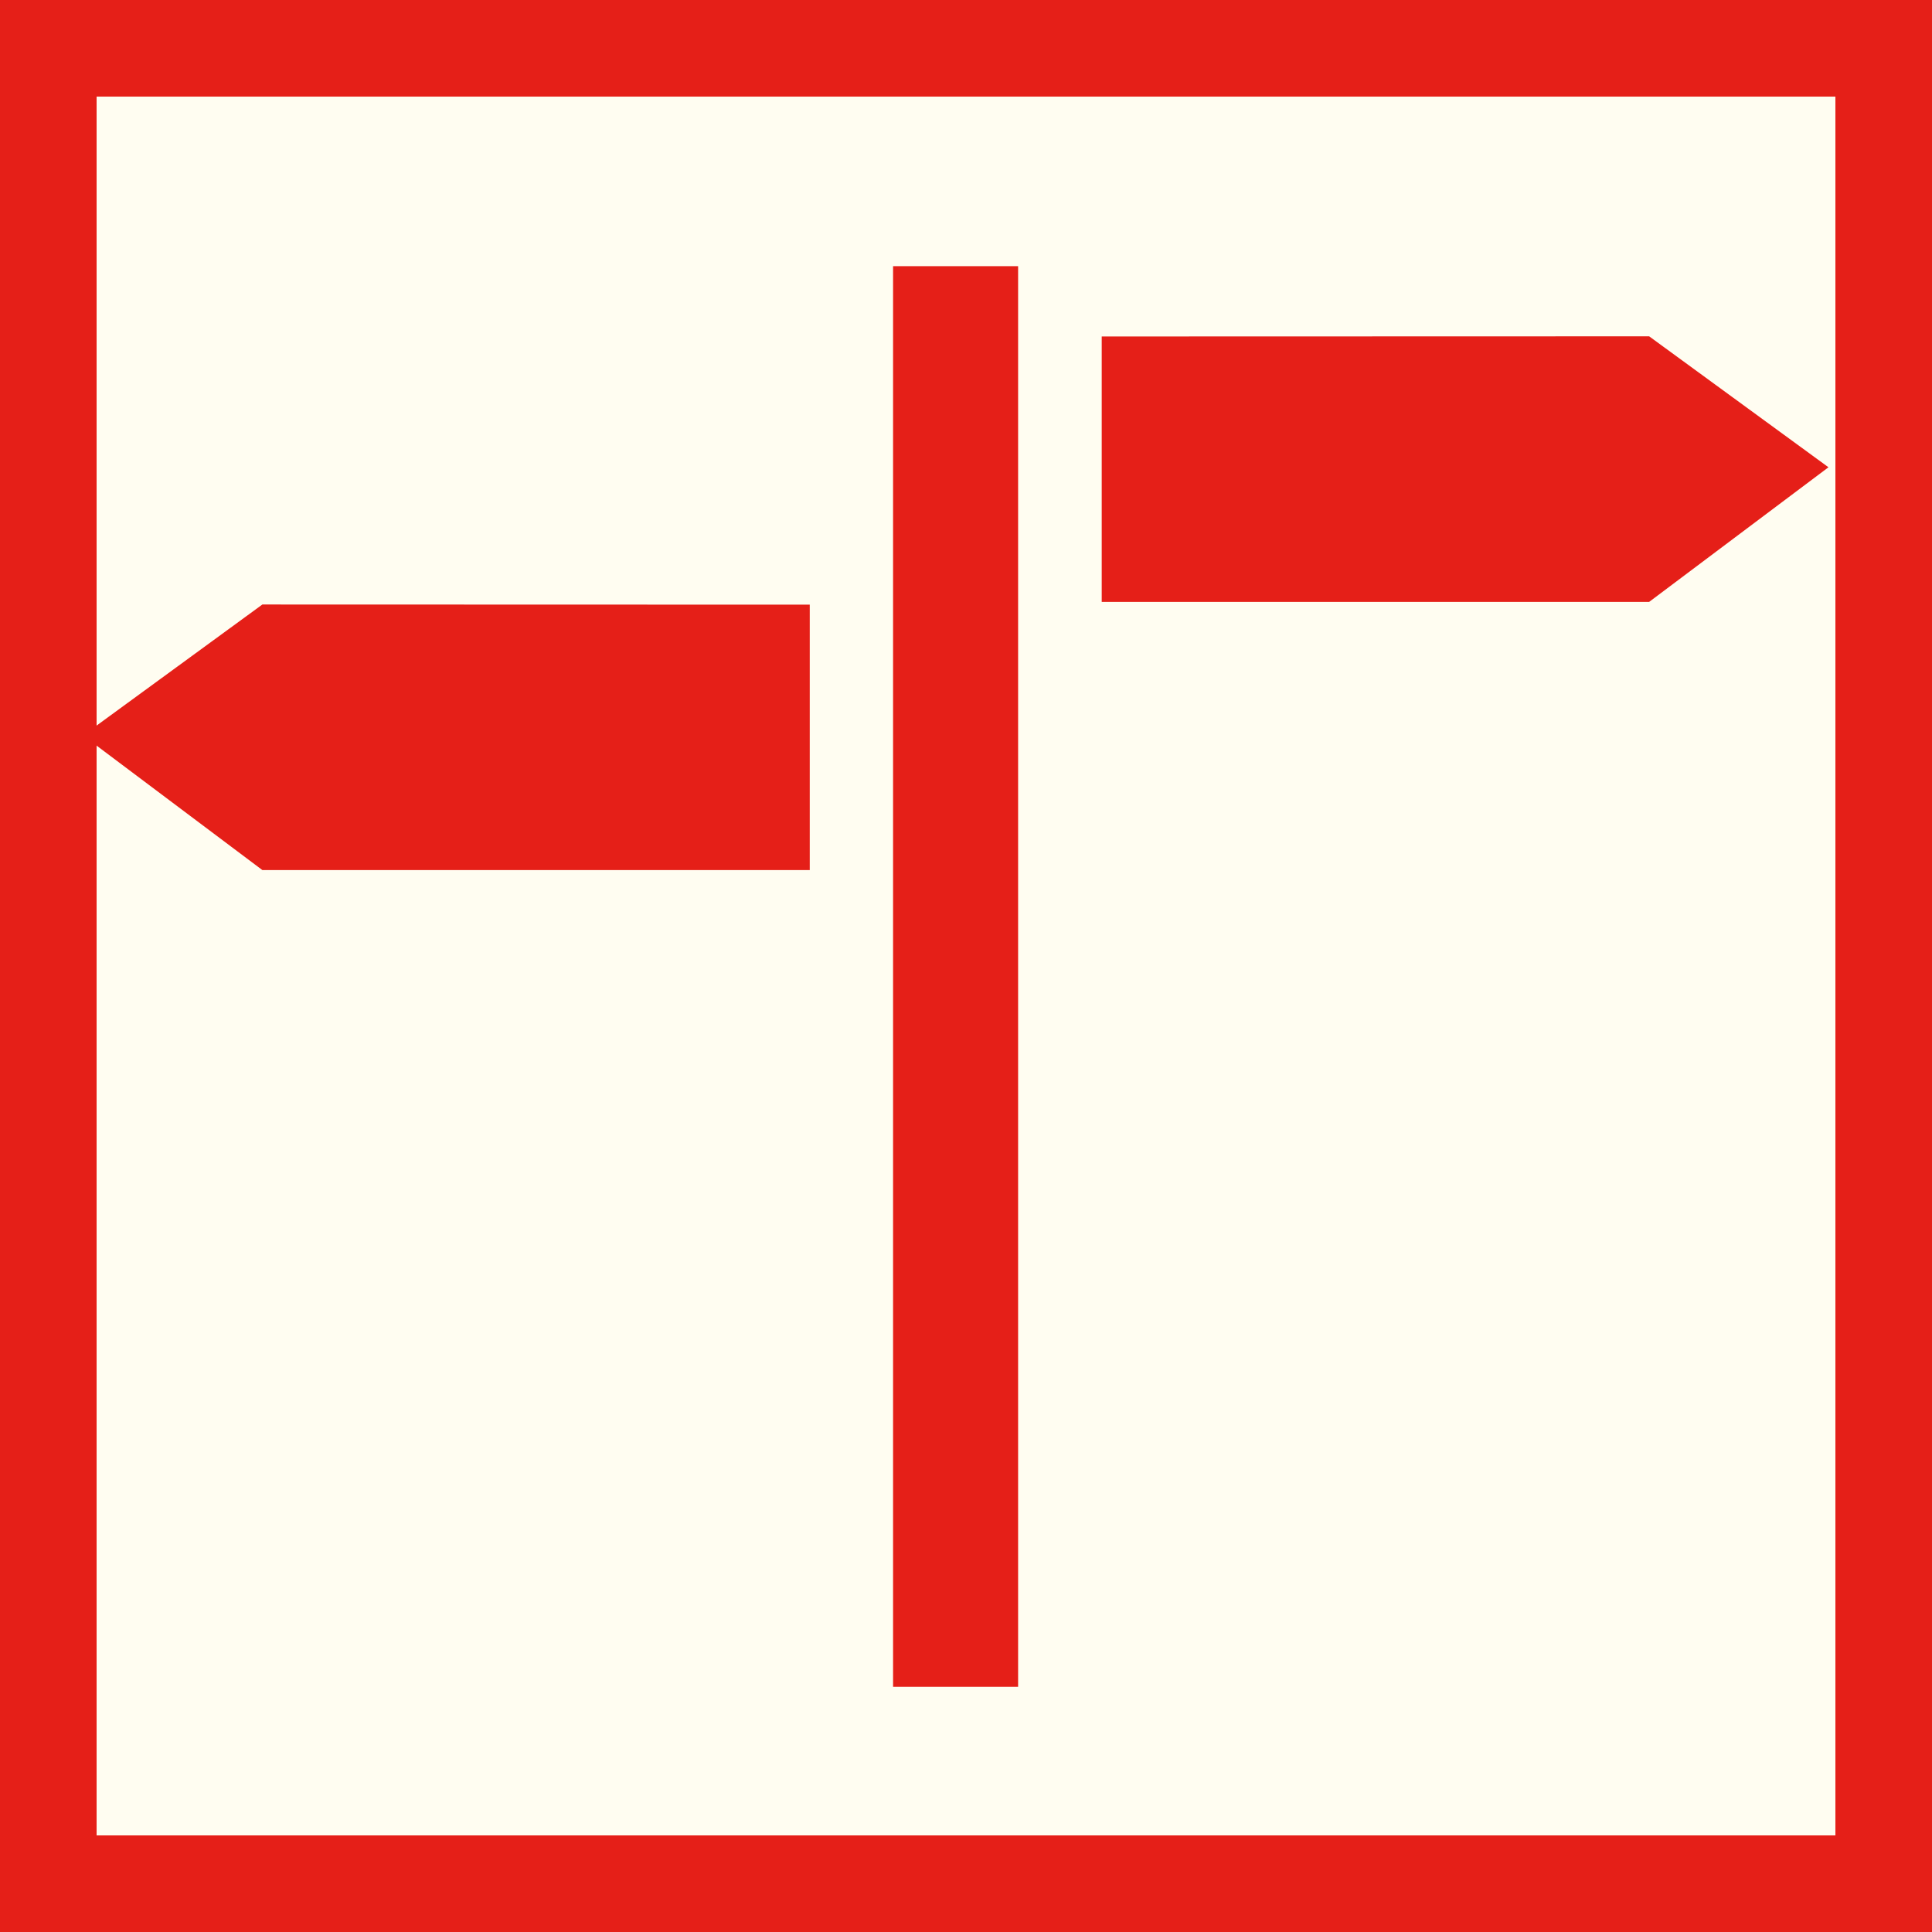 <?xml version="1.0" encoding="utf-8"?>
<!-- Generator: Adobe Illustrator 15.0.0, SVG Export Plug-In . SVG Version: 6.00 Build 0)  -->
<!DOCTYPE svg PUBLIC "-//W3C//DTD SVG 1.1//EN" "http://www.w3.org/Graphics/SVG/1.1/DTD/svg11.dtd">
<svg version="1.1" id="Ebene_1" xmlns="http://www.w3.org/2000/svg" xmlns:xlink="http://www.w3.org/1999/xlink" x="0px" y="0px"
	 width="100px" height="100px" viewBox="0 0 100 100" enable-background="new 0 0 100 100" xml:space="preserve">
<rect fill-rule="evenodd" clip-rule="evenodd" fill="#E51F18" width="100" height="100"/>
<rect x="5" y="5" fill-rule="evenodd" clip-rule="evenodd" fill="#FFFDF1" width="90" height="90"/>
<polygon fill="#E51F18" points="85.36,31.154 57.025,31.154 57.025,17.416 85.36,17.408 94.641,24.186 "/>
<polygon fill="#E51F18" points="13.58,45.035 41.913,45.035 41.913,31.297 13.58,31.289 4.299,38.067 "/>
<rect x="46.225" y="13.777" fill="#E51F18" width="6.472" height="73.532"/>
</svg>
